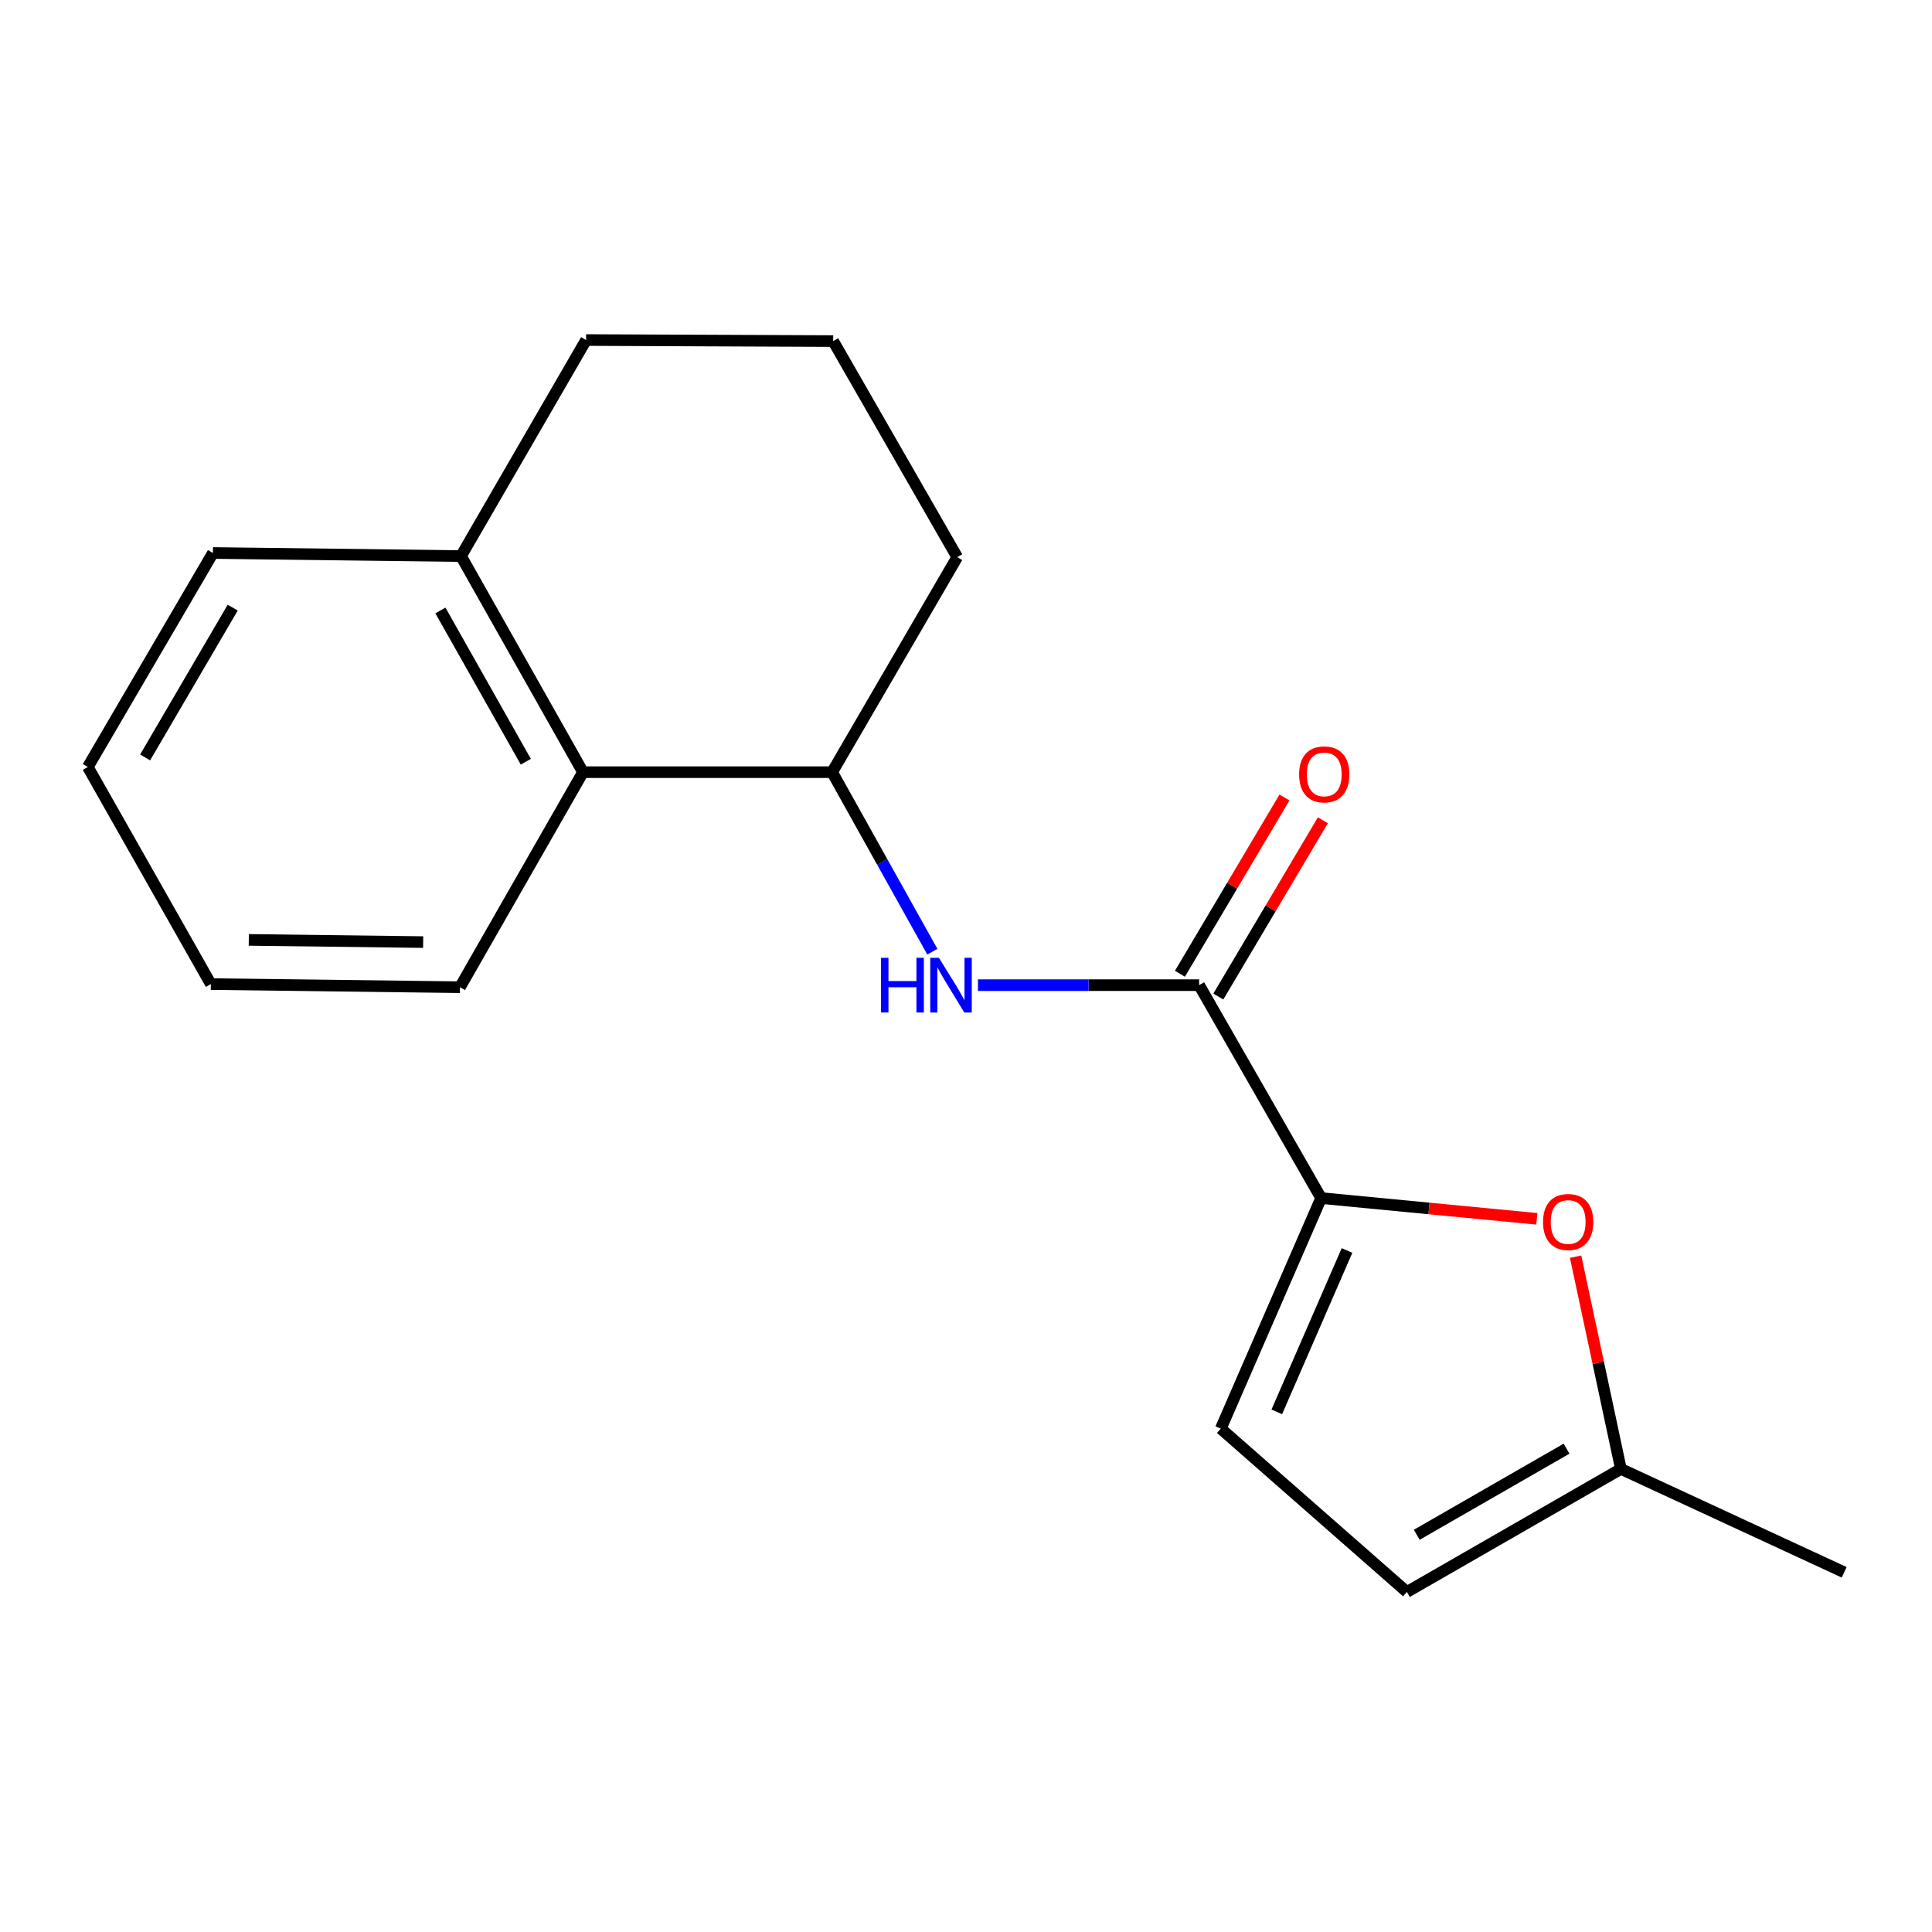 <?xml version='1.0' encoding='iso-8859-1'?>
<svg version='1.1' baseProfile='full'
              xmlns='http://www.w3.org/2000/svg'
                      xmlns:rdkit='http://www.rdkit.org/xml'
                      xmlns:xlink='http://www.w3.org/1999/xlink'
                  xml:space='preserve'
width='1000px' height='1000px' viewBox='0 0 1000 1000'>
<!-- END OF HEADER -->
<rect style='opacity:1.0;fill:#FFFFFF;stroke:none' width='1000' height='1000' x='0' y='0'> </rect>
<path class='bond-0' d='M 683.814,620.124 L 620.663,509.913' style='fill:none;fill-rule:evenodd;stroke:#000000;stroke-width:6px;stroke-linecap:butt;stroke-linejoin:miter;stroke-opacity:1' />
<path class='bond-1' d='M 683.814,620.124 L 739.641,625.495' style='fill:none;fill-rule:evenodd;stroke:#000000;stroke-width:6px;stroke-linecap:butt;stroke-linejoin:miter;stroke-opacity:1' />
<path class='bond-1' d='M 739.641,625.495 L 795.469,630.866' style='fill:none;fill-rule:evenodd;stroke:#FF0000;stroke-width:6px;stroke-linecap:butt;stroke-linejoin:miter;stroke-opacity:1' />
<path class='bond-3' d='M 683.814,620.124 L 631.886,739.452' style='fill:none;fill-rule:evenodd;stroke:#000000;stroke-width:6px;stroke-linecap:butt;stroke-linejoin:miter;stroke-opacity:1' />
<path class='bond-3' d='M 697.218,647.246 L 660.869,730.776' style='fill:none;fill-rule:evenodd;stroke:#000000;stroke-width:6px;stroke-linecap:butt;stroke-linejoin:miter;stroke-opacity:1' />
<path class='bond-2' d='M 620.663,509.913 L 563.429,509.913' style='fill:none;fill-rule:evenodd;stroke:#000000;stroke-width:6px;stroke-linecap:butt;stroke-linejoin:miter;stroke-opacity:1' />
<path class='bond-2' d='M 563.429,509.913 L 506.195,509.913' style='fill:none;fill-rule:evenodd;stroke:#0000FF;stroke-width:6px;stroke-linecap:butt;stroke-linejoin:miter;stroke-opacity:1' />
<path class='bond-8' d='M 630.603,515.809 L 657.662,470.19' style='fill:none;fill-rule:evenodd;stroke:#000000;stroke-width:6px;stroke-linecap:butt;stroke-linejoin:miter;stroke-opacity:1' />
<path class='bond-8' d='M 657.662,470.19 L 684.721,424.571' style='fill:none;fill-rule:evenodd;stroke:#FF0000;stroke-width:6px;stroke-linecap:butt;stroke-linejoin:miter;stroke-opacity:1' />
<path class='bond-8' d='M 610.724,504.017 L 637.783,458.398' style='fill:none;fill-rule:evenodd;stroke:#000000;stroke-width:6px;stroke-linecap:butt;stroke-linejoin:miter;stroke-opacity:1' />
<path class='bond-8' d='M 637.783,458.398 L 664.842,412.78' style='fill:none;fill-rule:evenodd;stroke:#FF0000;stroke-width:6px;stroke-linecap:butt;stroke-linejoin:miter;stroke-opacity:1' />
<path class='bond-6' d='M 815.529,650.455 L 827.254,705.386' style='fill:none;fill-rule:evenodd;stroke:#FF0000;stroke-width:6px;stroke-linecap:butt;stroke-linejoin:miter;stroke-opacity:1' />
<path class='bond-6' d='M 827.254,705.386 L 838.98,760.318' style='fill:none;fill-rule:evenodd;stroke:#000000;stroke-width:6px;stroke-linecap:butt;stroke-linejoin:miter;stroke-opacity:1' />
<path class='bond-4' d='M 482.579,492.597 L 456.645,446.136' style='fill:none;fill-rule:evenodd;stroke:#0000FF;stroke-width:6px;stroke-linecap:butt;stroke-linejoin:miter;stroke-opacity:1' />
<path class='bond-4' d='M 456.645,446.136 L 430.712,399.676' style='fill:none;fill-rule:evenodd;stroke:#000000;stroke-width:6px;stroke-linecap:butt;stroke-linejoin:miter;stroke-opacity:1' />
<path class='bond-7' d='M 631.886,739.452 L 728.204,823.995' style='fill:none;fill-rule:evenodd;stroke:#000000;stroke-width:6px;stroke-linecap:butt;stroke-linejoin:miter;stroke-opacity:1' />
<path class='bond-5' d='M 430.712,399.676 L 301.754,399.676' style='fill:none;fill-rule:evenodd;stroke:#000000;stroke-width:6px;stroke-linecap:butt;stroke-linejoin:miter;stroke-opacity:1' />
<path class='bond-10' d='M 430.712,399.676 L 495.454,288.374' style='fill:none;fill-rule:evenodd;stroke:#000000;stroke-width:6px;stroke-linecap:butt;stroke-linejoin:miter;stroke-opacity:1' />
<path class='bond-9' d='M 301.754,399.676 L 238.616,287.834' style='fill:none;fill-rule:evenodd;stroke:#000000;stroke-width:6px;stroke-linecap:butt;stroke-linejoin:miter;stroke-opacity:1' />
<path class='bond-9' d='M 272.155,394.262 L 227.959,315.973' style='fill:none;fill-rule:evenodd;stroke:#000000;stroke-width:6px;stroke-linecap:butt;stroke-linejoin:miter;stroke-opacity:1' />
<path class='bond-12' d='M 301.754,399.676 L 238.077,510.979' style='fill:none;fill-rule:evenodd;stroke:#000000;stroke-width:6px;stroke-linecap:butt;stroke-linejoin:miter;stroke-opacity:1' />
<path class='bond-13' d='M 838.98,760.318 L 954.545,813.825' style='fill:none;fill-rule:evenodd;stroke:#000000;stroke-width:6px;stroke-linecap:butt;stroke-linejoin:miter;stroke-opacity:1' />
<path class='bond-18' d='M 838.98,760.318 L 728.204,823.995' style='fill:none;fill-rule:evenodd;stroke:#000000;stroke-width:6px;stroke-linecap:butt;stroke-linejoin:miter;stroke-opacity:1' />
<path class='bond-18' d='M 810.845,749.831 L 733.302,794.405' style='fill:none;fill-rule:evenodd;stroke:#000000;stroke-width:6px;stroke-linecap:butt;stroke-linejoin:miter;stroke-opacity:1' />
<path class='bond-15' d='M 238.616,287.834 L 110.21,286.229' style='fill:none;fill-rule:evenodd;stroke:#000000;stroke-width:6px;stroke-linecap:butt;stroke-linejoin:miter;stroke-opacity:1' />
<path class='bond-19' d='M 238.616,287.834 L 303.359,176.005' style='fill:none;fill-rule:evenodd;stroke:#000000;stroke-width:6px;stroke-linecap:butt;stroke-linejoin:miter;stroke-opacity:1' />
<path class='bond-11' d='M 495.454,288.374 L 431.251,176.545' style='fill:none;fill-rule:evenodd;stroke:#000000;stroke-width:6px;stroke-linecap:butt;stroke-linejoin:miter;stroke-opacity:1' />
<path class='bond-14' d='M 431.251,176.545 L 303.359,176.005' style='fill:none;fill-rule:evenodd;stroke:#000000;stroke-width:6px;stroke-linecap:butt;stroke-linejoin:miter;stroke-opacity:1' />
<path class='bond-16' d='M 238.077,510.979 L 109.144,509.361' style='fill:none;fill-rule:evenodd;stroke:#000000;stroke-width:6px;stroke-linecap:butt;stroke-linejoin:miter;stroke-opacity:1' />
<path class='bond-16' d='M 219.027,487.625 L 128.774,486.492' style='fill:none;fill-rule:evenodd;stroke:#000000;stroke-width:6px;stroke-linecap:butt;stroke-linejoin:miter;stroke-opacity:1' />
<path class='bond-20' d='M 110.21,286.229 L 45.455,396.992' style='fill:none;fill-rule:evenodd;stroke:#000000;stroke-width:6px;stroke-linecap:butt;stroke-linejoin:miter;stroke-opacity:1' />
<path class='bond-20' d='M 120.45,314.509 L 75.121,392.043' style='fill:none;fill-rule:evenodd;stroke:#000000;stroke-width:6px;stroke-linecap:butt;stroke-linejoin:miter;stroke-opacity:1' />
<path class='bond-17' d='M 109.144,509.361 L 45.455,396.992' style='fill:none;fill-rule:evenodd;stroke:#000000;stroke-width:6px;stroke-linecap:butt;stroke-linejoin:miter;stroke-opacity:1' />
<path  class='atom-2' d='M 798.681 632.505
Q 798.681 625.705, 802.041 621.905
Q 805.401 618.105, 811.681 618.105
Q 817.961 618.105, 821.321 621.905
Q 824.681 625.705, 824.681 632.505
Q 824.681 639.385, 821.281 643.305
Q 817.881 647.185, 811.681 647.185
Q 805.441 647.185, 802.041 643.305
Q 798.681 639.425, 798.681 632.505
M 811.681 643.985
Q 816.001 643.985, 818.321 641.105
Q 820.681 638.185, 820.681 632.505
Q 820.681 626.945, 818.321 624.145
Q 816.001 621.305, 811.681 621.305
Q 807.361 621.305, 805.001 624.105
Q 802.681 626.905, 802.681 632.505
Q 802.681 638.225, 805.001 641.105
Q 807.361 643.985, 811.681 643.985
' fill='#FF0000'/>
<path  class='atom-3' d='M 456.024 495.753
L 459.864 495.753
L 459.864 507.793
L 474.344 507.793
L 474.344 495.753
L 478.184 495.753
L 478.184 524.073
L 474.344 524.073
L 474.344 510.993
L 459.864 510.993
L 459.864 524.073
L 456.024 524.073
L 456.024 495.753
' fill='#0000FF'/>
<path  class='atom-3' d='M 485.984 495.753
L 495.264 510.753
Q 496.184 512.233, 497.664 514.913
Q 499.144 517.593, 499.224 517.753
L 499.224 495.753
L 502.984 495.753
L 502.984 524.073
L 499.104 524.073
L 489.144 507.673
Q 487.984 505.753, 486.744 503.553
Q 485.544 501.353, 485.184 500.673
L 485.184 524.073
L 481.504 524.073
L 481.504 495.753
L 485.984 495.753
' fill='#0000FF'/>
<path  class='atom-9' d='M 672.419 400.822
Q 672.419 394.022, 675.779 390.222
Q 679.139 386.422, 685.419 386.422
Q 691.699 386.422, 695.059 390.222
Q 698.419 394.022, 698.419 400.822
Q 698.419 407.702, 695.019 411.622
Q 691.619 415.502, 685.419 415.502
Q 679.179 415.502, 675.779 411.622
Q 672.419 407.742, 672.419 400.822
M 685.419 412.302
Q 689.739 412.302, 692.059 409.422
Q 694.419 406.502, 694.419 400.822
Q 694.419 395.262, 692.059 392.462
Q 689.739 389.622, 685.419 389.622
Q 681.099 389.622, 678.739 392.422
Q 676.419 395.222, 676.419 400.822
Q 676.419 406.542, 678.739 409.422
Q 681.099 412.302, 685.419 412.302
' fill='#FF0000'/>
</svg>

